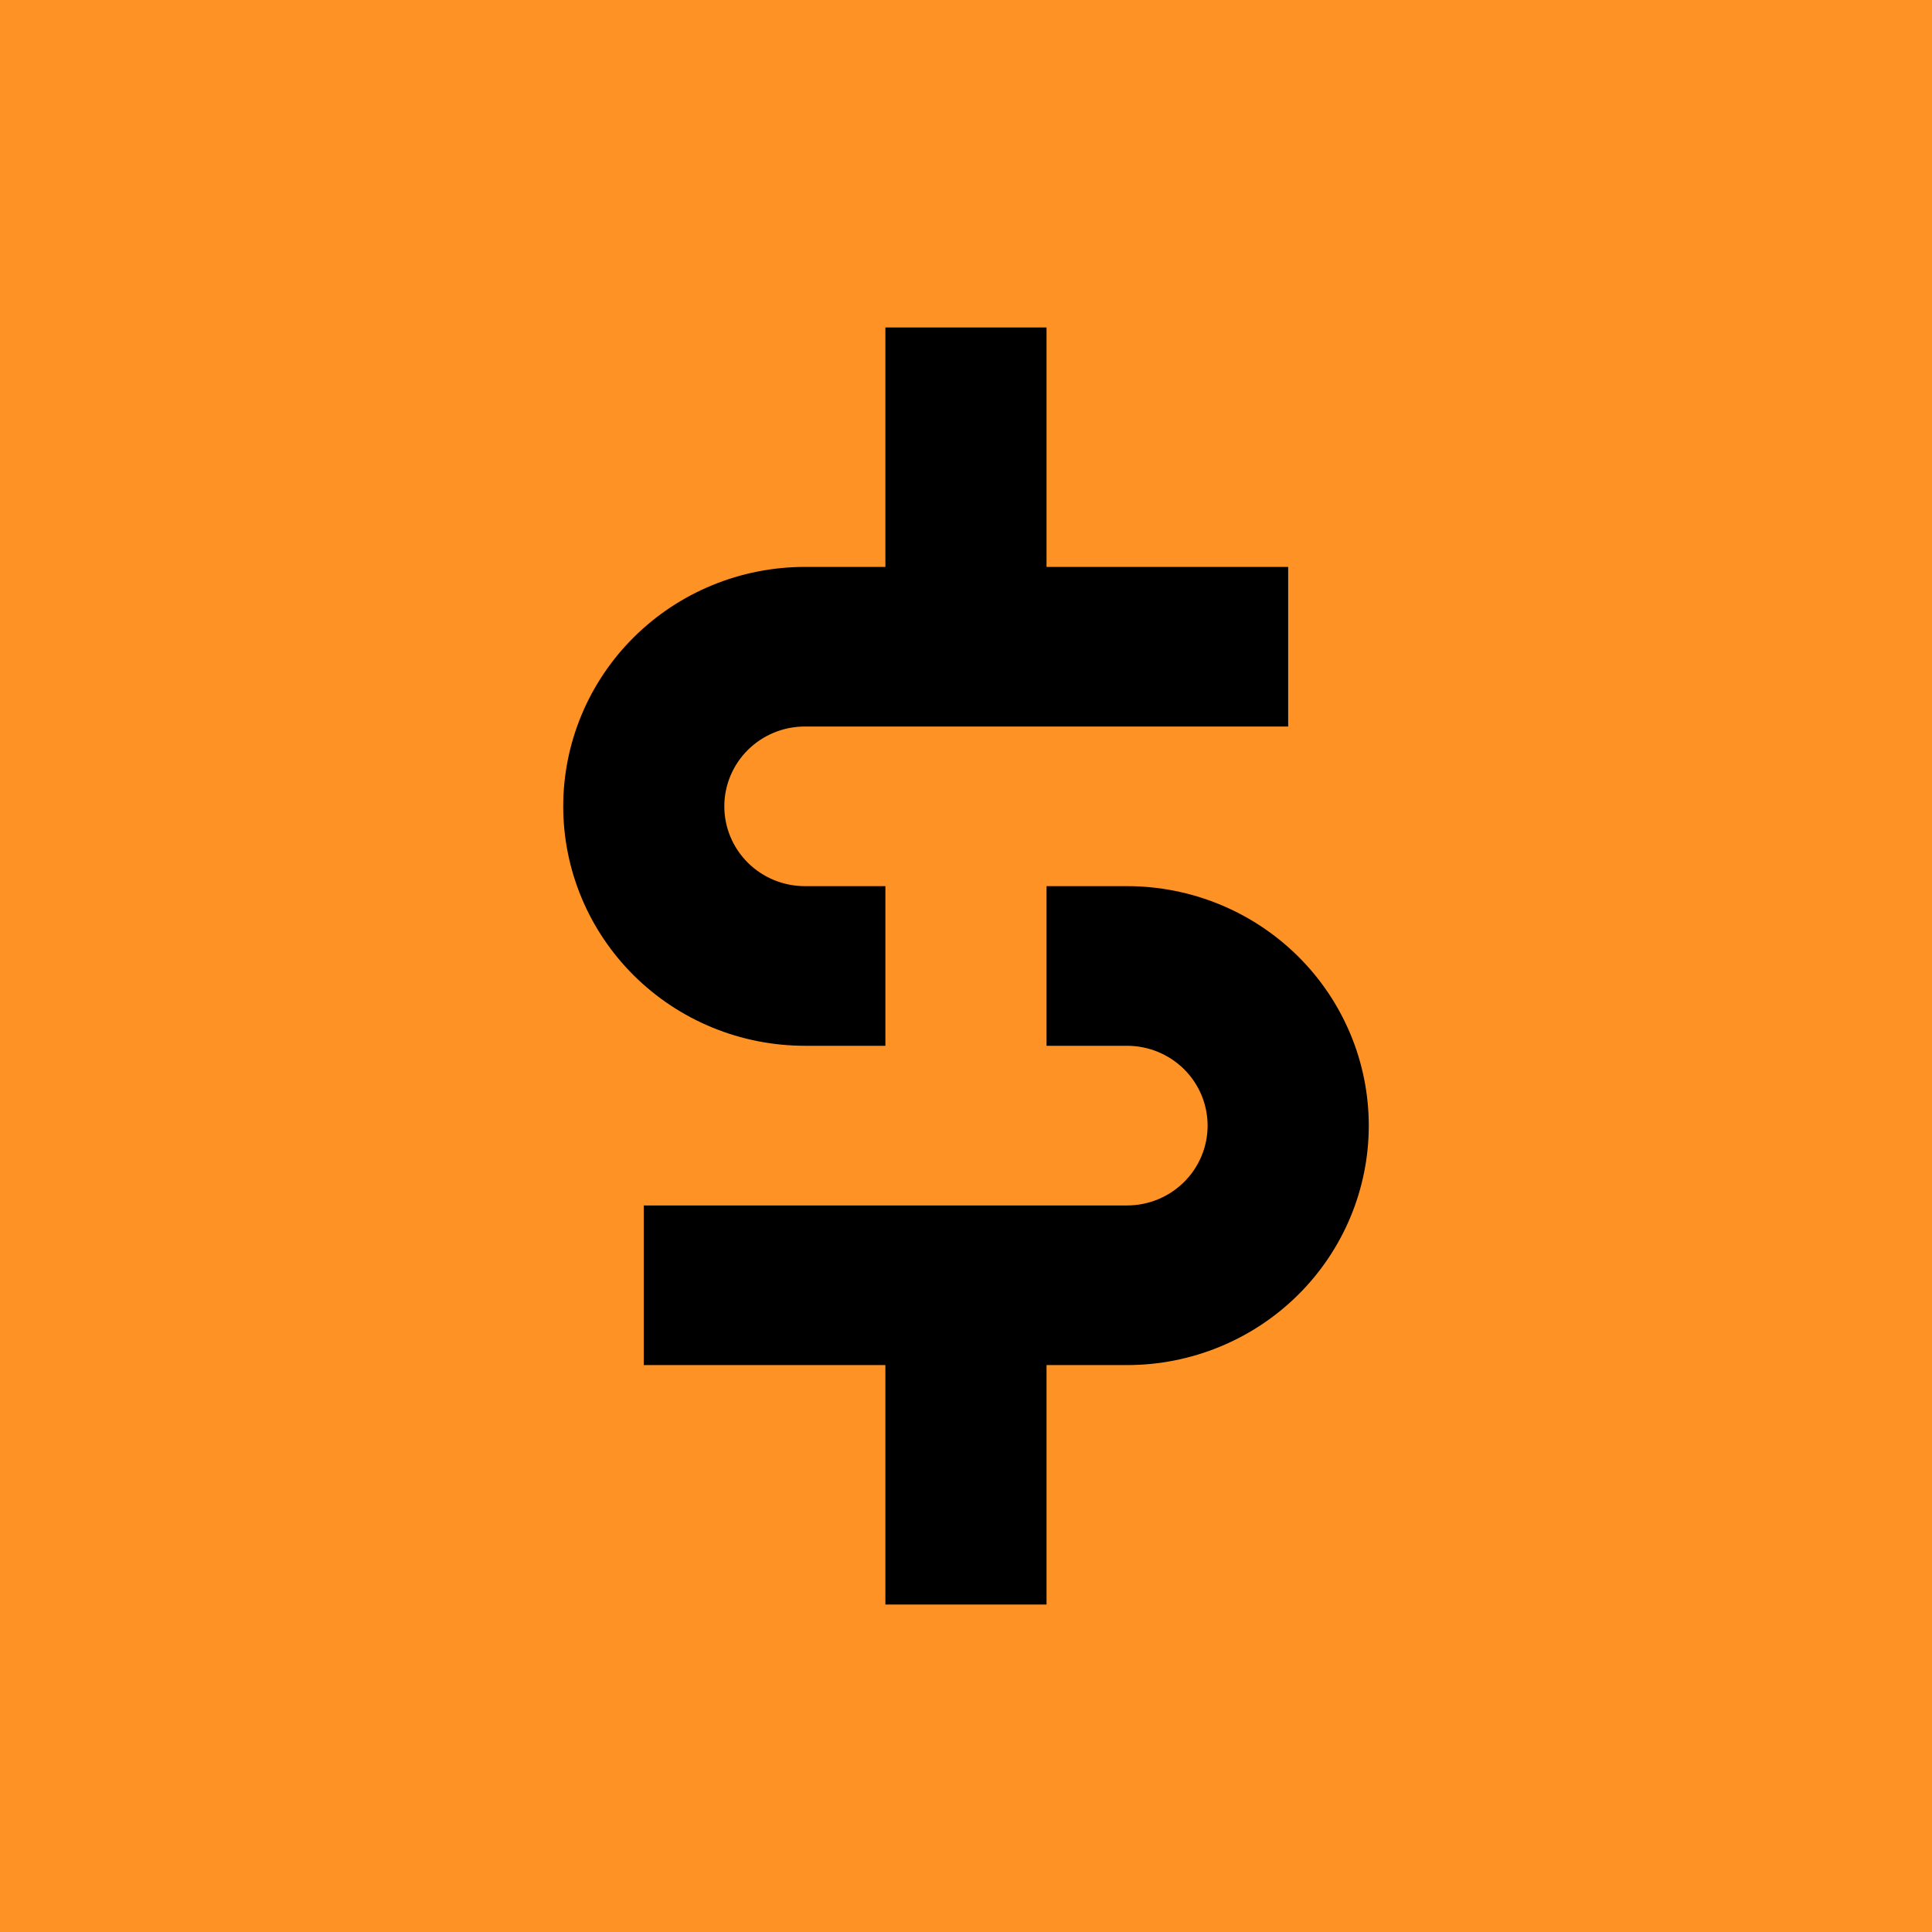 <svg width="295" height="295" viewBox="0 0 295 295" fill="none" xmlns="http://www.w3.org/2000/svg">
<g clip-path="url(#clip0_5894_6245)">
<path d="M295 0H0V295H295V0Z" fill="#FF9225"/>
<path fill-rule="evenodd" clip-rule="evenodd" d="M196.693 86.562H159.798V50H135.192V86.562H122.897C118.052 86.562 113.254 87.508 108.777 89.345C104.301 91.183 100.233 93.876 96.807 97.27C93.381 100.665 90.663 104.696 88.809 109.131C86.954 113.567 86 118.321 86 123.122C86 127.923 86.954 132.677 88.809 137.113C90.663 141.549 93.381 145.579 96.807 148.974C100.233 152.369 104.301 155.062 108.777 156.899C113.254 158.737 118.052 159.682 122.897 159.682H135.192V135.307H122.897C119.635 135.307 116.507 134.023 114.2 131.737C111.893 129.452 110.597 126.352 110.597 123.12C110.597 119.887 111.893 116.787 114.2 114.502C116.507 112.216 119.635 110.932 122.897 110.932H196.693L196.693 86.562ZM98.293 208.437H135.192V245H159.798V208.437H172.098C181.885 208.437 191.271 204.585 198.192 197.727C205.112 190.87 209 181.57 209 171.872C209 162.174 205.112 152.874 198.192 146.017C191.271 139.159 181.885 135.307 172.098 135.307H159.798V159.682H172.098C175.359 159.685 178.486 160.97 180.791 163.256C183.096 165.542 184.391 168.641 184.391 171.872C184.391 175.103 183.096 178.203 180.791 180.488C178.486 182.774 175.359 184.06 172.098 184.062H98.293V208.437Z" fill="black"/>
</g>
<defs>
<clipPath id="clip0_5894_6245">
<rect width="295" height="295" fill="white"/>
</clipPath>
</defs>
</svg>
